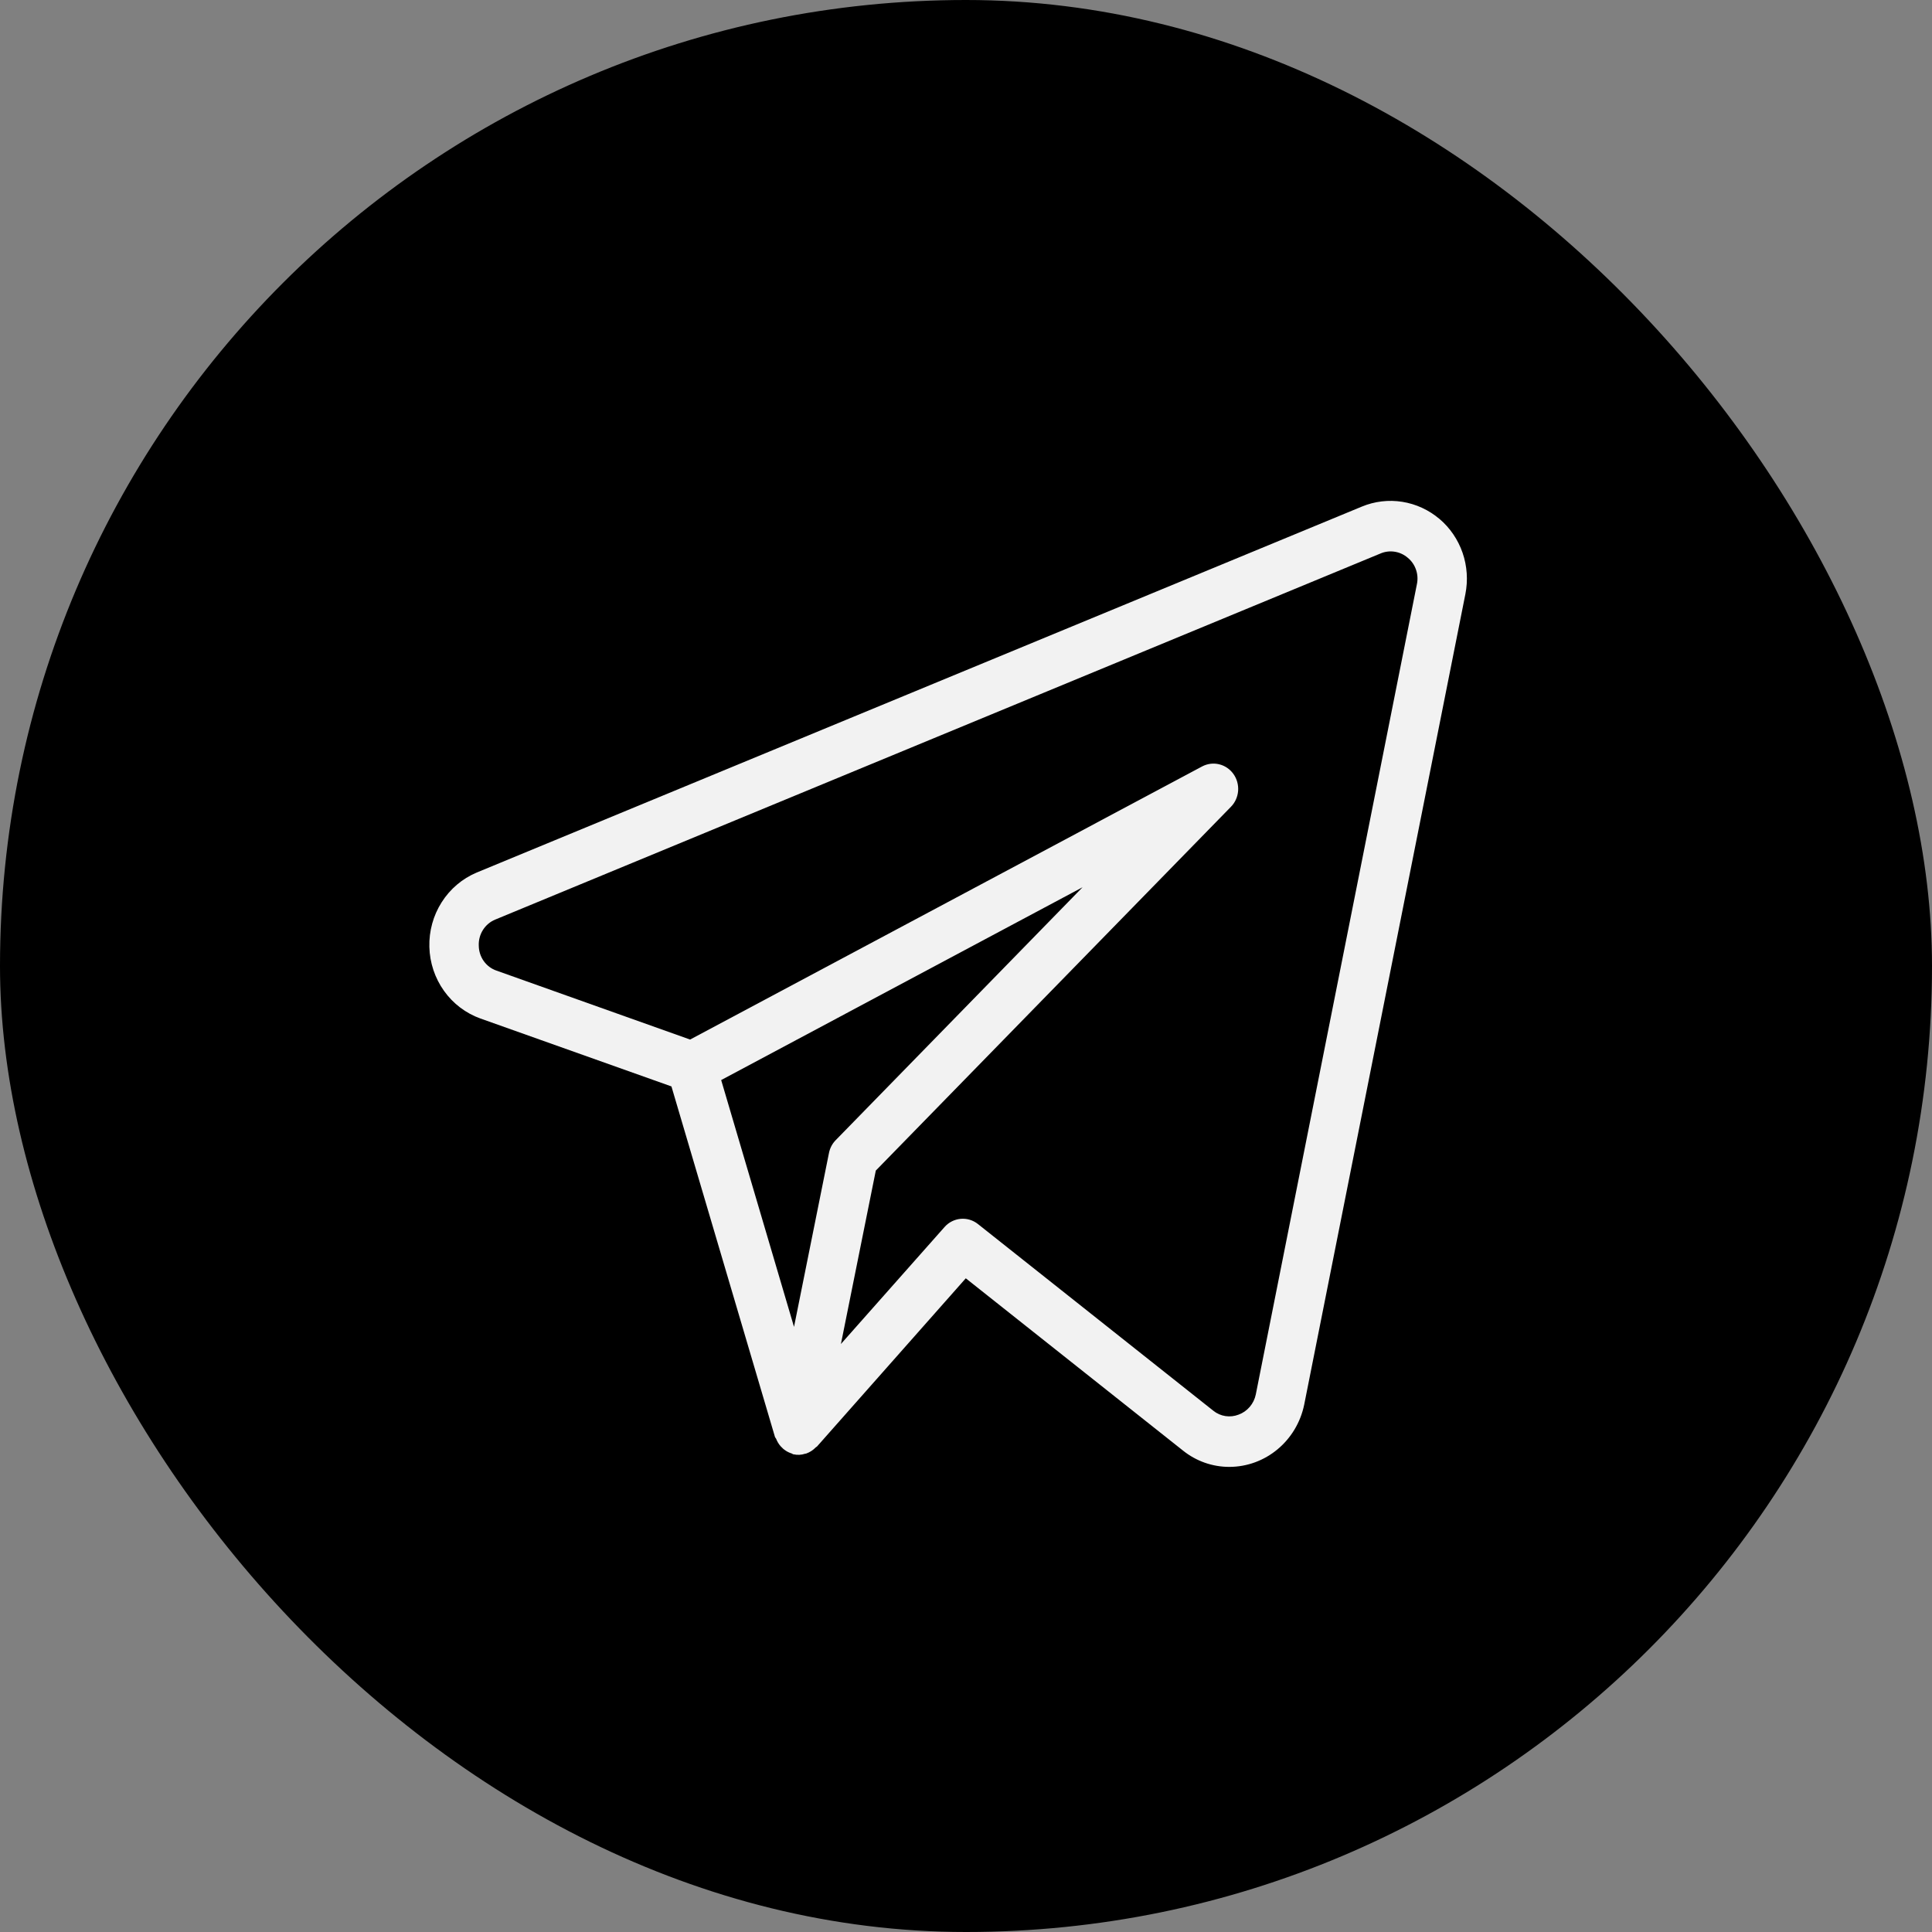 <?xml version="1.0" encoding="UTF-8"?> <svg xmlns="http://www.w3.org/2000/svg" width="54" height="54" viewBox="0 0 54 54" fill="none"><rect x="0" y="0" width="54" height="54" fill="#808080" stroke="none"/><rect width="54" height="54" rx="27" fill="black"></rect><path d="M40.234 14.505C39.936 14.252 39.577 14.087 39.195 14.026C38.813 13.965 38.422 14.011 38.063 14.16L13.321 24.389C12.921 24.558 12.581 24.846 12.345 25.218C12.109 25.589 11.989 26.024 12.001 26.467C12.012 26.909 12.155 27.338 12.41 27.695C12.665 28.053 13.021 28.322 13.429 28.468L18.767 30.366L21.66 40.161C21.666 40.181 21.684 40.194 21.692 40.212C21.722 40.29 21.765 40.362 21.82 40.424C21.904 40.52 22.012 40.59 22.133 40.627C22.146 40.632 22.156 40.645 22.17 40.648H22.178L22.182 40.649C22.289 40.673 22.4 40.667 22.504 40.632C22.515 40.63 22.526 40.63 22.539 40.625C22.638 40.589 22.729 40.53 22.802 40.453C22.811 40.443 22.825 40.441 22.833 40.433L26.994 35.729L33.066 40.545C33.434 40.84 33.889 41 34.357 41C35.37 41 36.244 40.273 36.453 39.259L40.958 16.605C41.034 16.221 41.007 15.822 40.88 15.452C40.752 15.082 40.529 14.754 40.234 14.504M23.17 32.226L22.193 37.087L20.157 30.188L30.258 24.799L23.358 31.868C23.262 31.966 23.197 32.09 23.17 32.226ZM35.1 38.975C35.074 39.103 35.016 39.222 34.932 39.321C34.848 39.42 34.741 39.495 34.62 39.539C34.503 39.585 34.376 39.599 34.251 39.58C34.127 39.561 34.009 39.509 33.911 39.429L27.333 34.212C27.196 34.103 27.023 34.051 26.85 34.067C26.677 34.083 26.516 34.164 26.4 34.296L23.504 37.565L24.479 32.718L34.406 22.549C34.523 22.43 34.593 22.272 34.606 22.104C34.618 21.936 34.572 21.768 34.474 21.632C34.377 21.496 34.235 21.4 34.075 21.362C33.915 21.323 33.746 21.345 33.6 21.422L19.289 29.056L13.88 27.13C13.737 27.082 13.612 26.989 13.522 26.864C13.433 26.739 13.384 26.589 13.382 26.434C13.375 26.278 13.415 26.124 13.498 25.993C13.581 25.861 13.701 25.76 13.843 25.702L38.581 15.472C38.708 15.417 38.847 15.399 38.983 15.421C39.119 15.442 39.247 15.502 39.352 15.594C39.456 15.68 39.534 15.794 39.578 15.924C39.623 16.053 39.631 16.193 39.603 16.327L35.1 38.975Z" fill="#F2F2F2"></path></svg> 